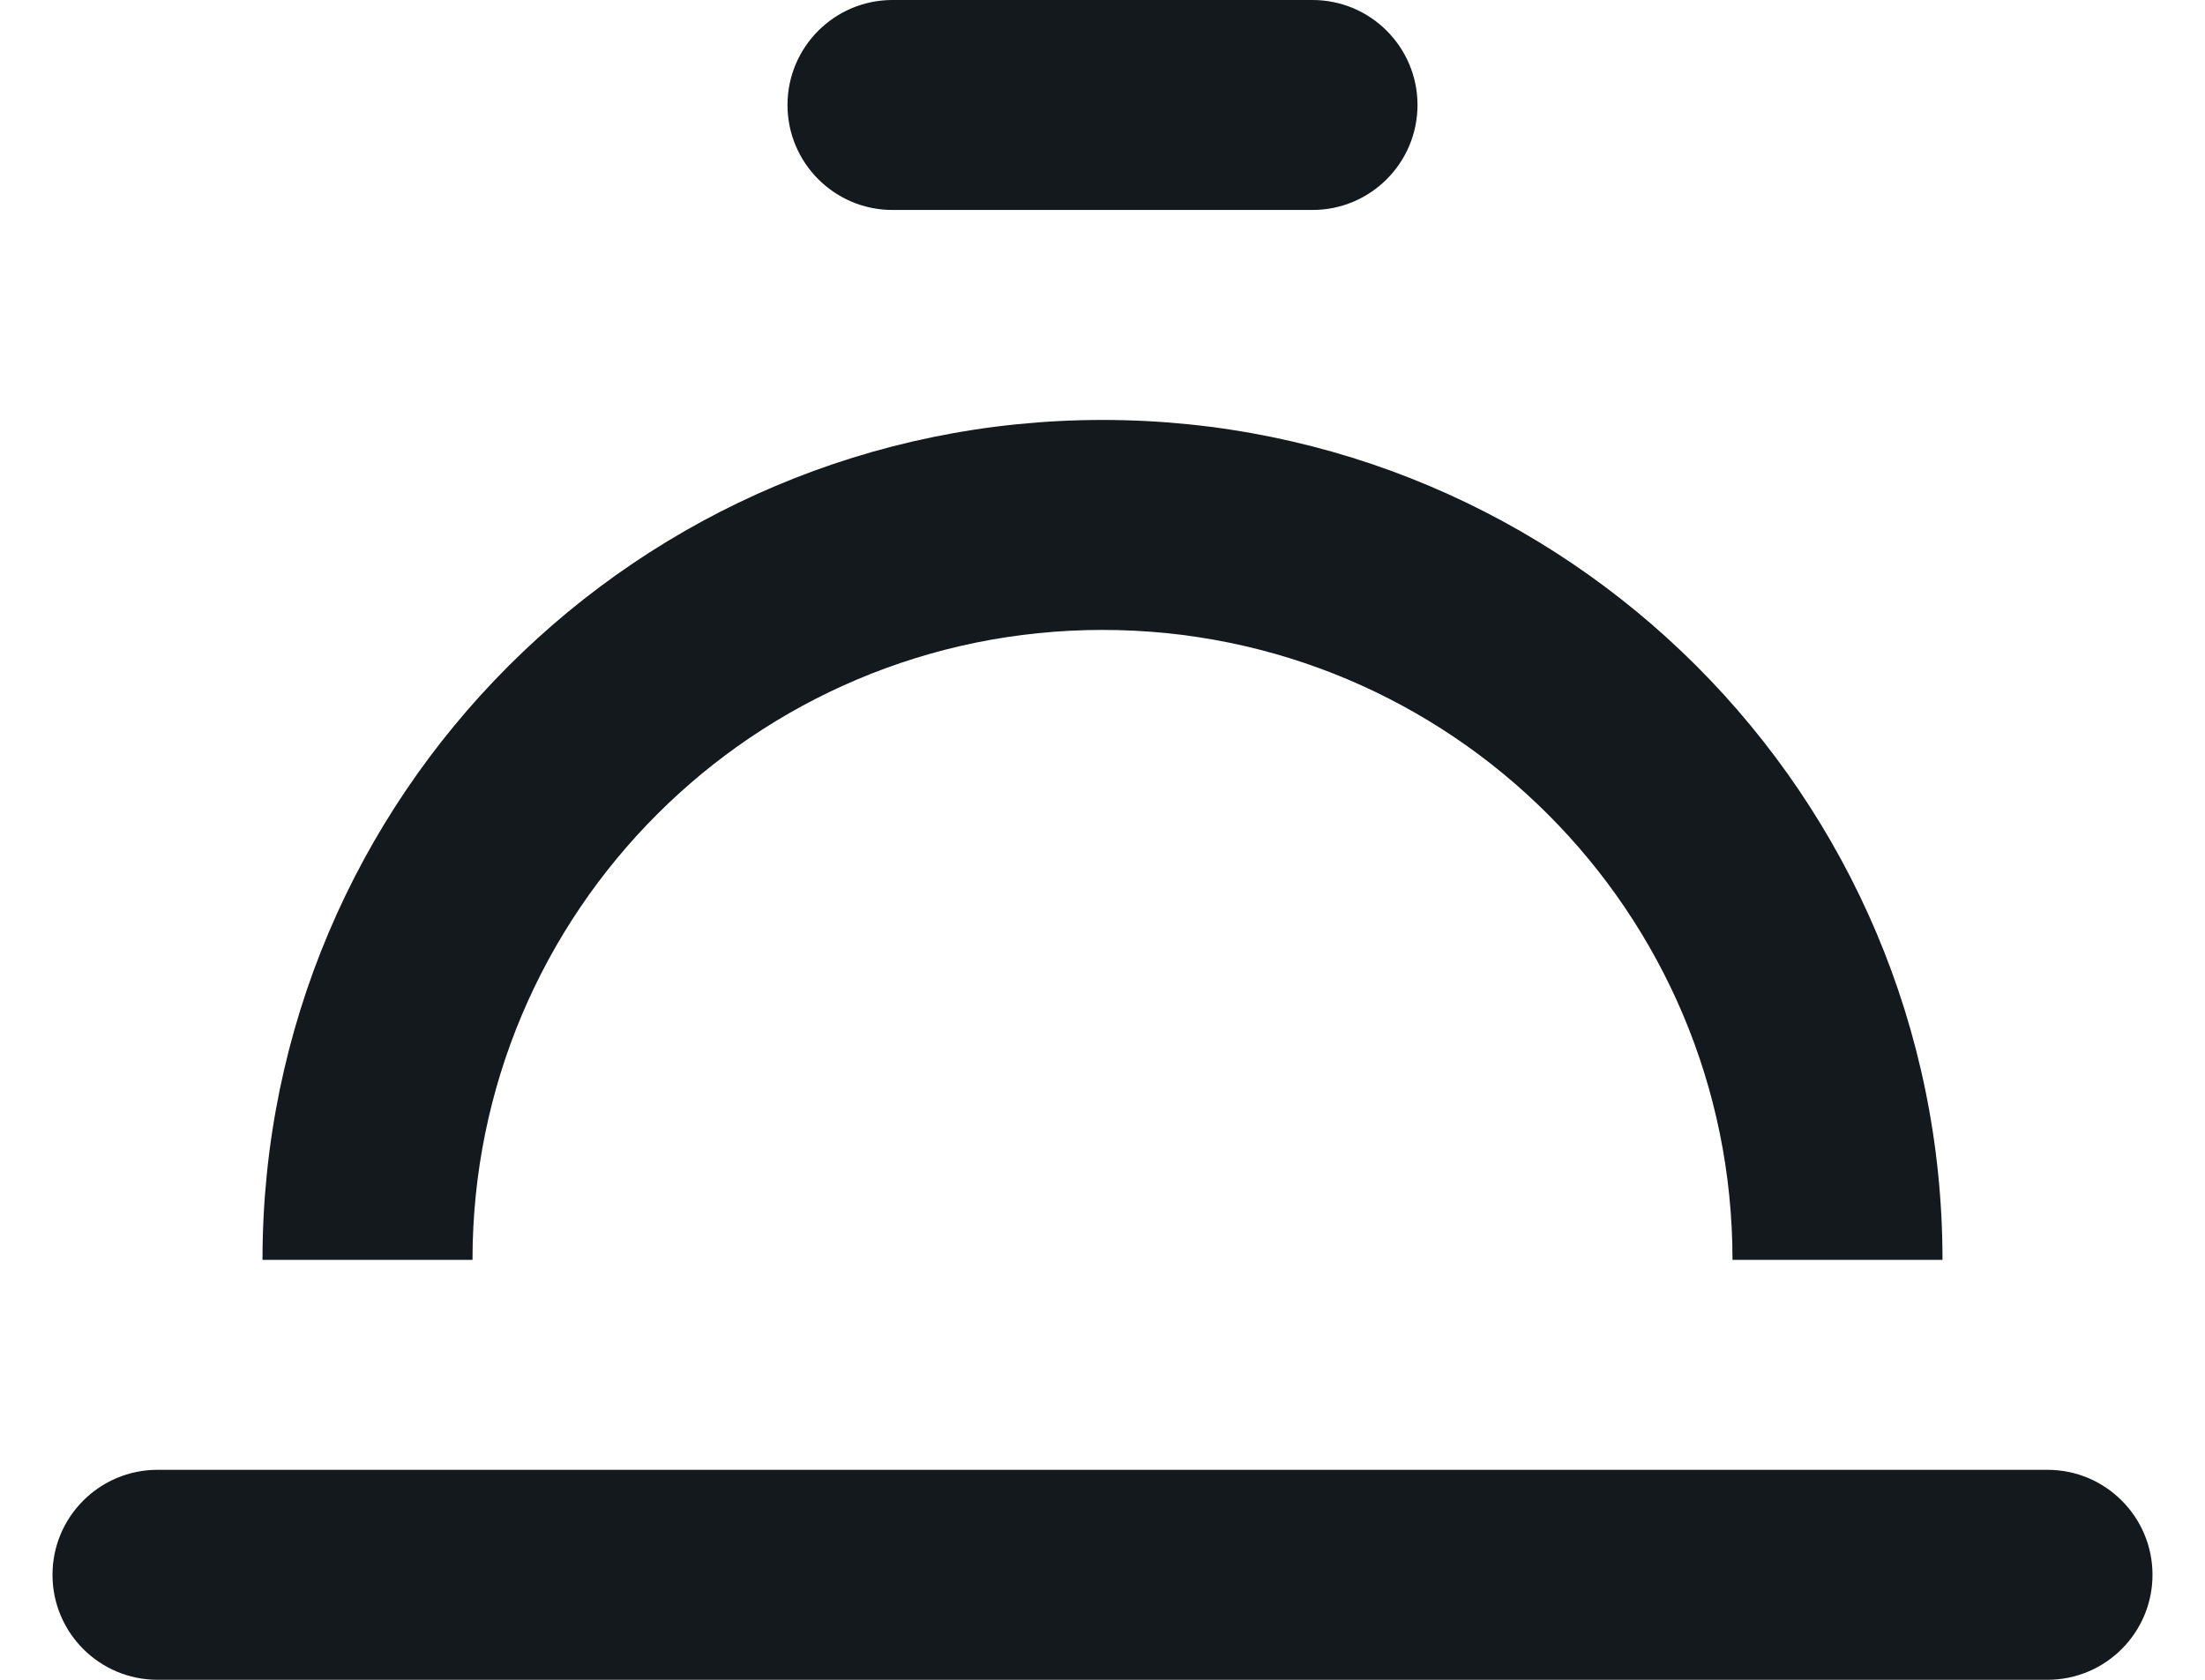 <svg width="21" height="16" viewBox="0 0 21 16" fill="none" xmlns="http://www.w3.org/2000/svg">
<path fill-rule="evenodd" clip-rule="evenodd" d="M12.5 2.14596e-06C13.052 9.80529e-06 13.5 0.448 13.5 1C13.5 1.552 13.052 2 12.5 2L8.5 2C7.948 2 7.5 1.552 7.5 1C7.5 0.448 7.948 -7.5417e-06 8.5 0L12.5 2.14596e-06ZM10.5 6C7.186 6 4.5 8.686 4.5 12H2.5C2.5 7.582 6.082 4 10.5 4C14.918 4 18.5 7.582 18.5 12H16.5C16.5 8.686 13.814 6 10.5 6ZM0.5 15C0.5 14.448 0.948 14 1.5 14H19.5C20.052 14 20.5 14.448 20.5 15C20.5 15.552 20.052 16 19.5 16H1.5C0.948 16 0.5 15.552 0.5 15Z" fill="#14191D"/>
</svg>
